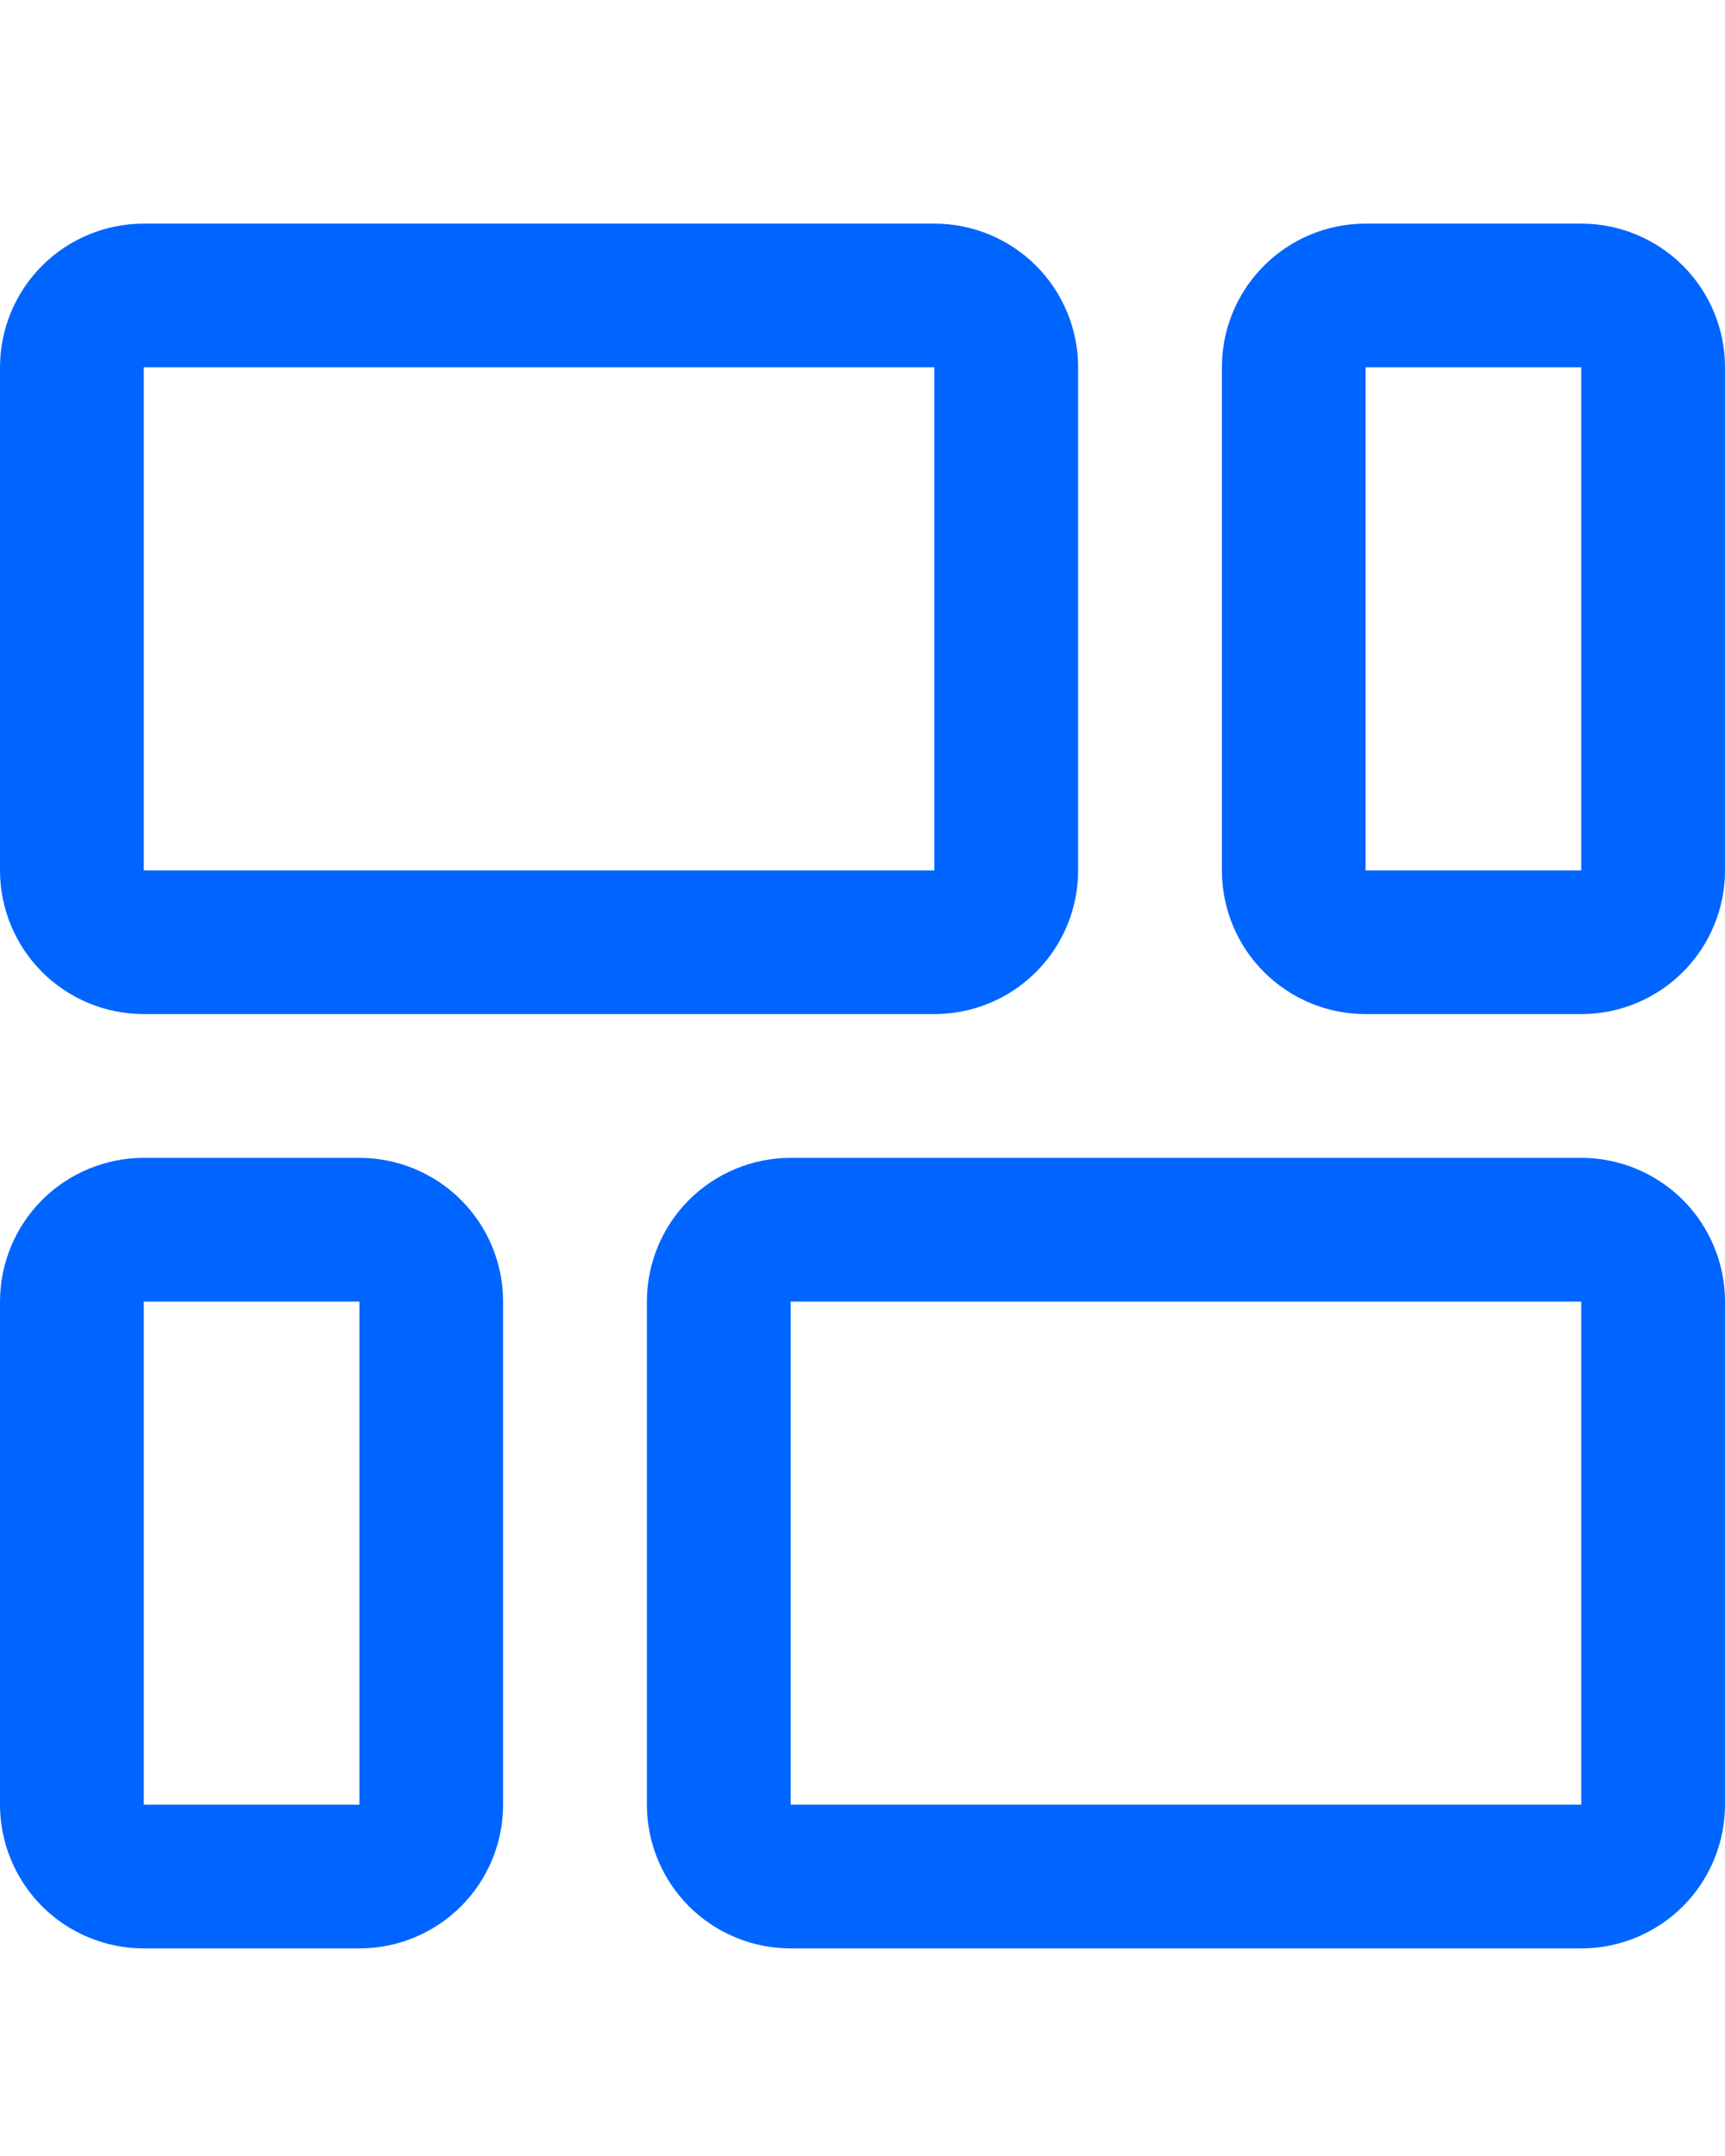 <svg width="20" height="25" viewBox="0 0 20 25" fill="none" xmlns="http://www.w3.org/2000/svg">
<g clip-path="url(#clip0_11508_380)">
<path d="M1.667 11.759H10.833C11.275 11.759 11.699 11.584 12.012 11.271C12.324 10.959 12.5 10.535 12.5 10.093V4.259C12.5 3.817 12.324 3.393 12.012 3.081C11.699 2.768 11.275 2.593 10.833 2.593H1.667C1.225 2.593 0.801 2.768 0.488 3.081C0.176 3.393 0 3.817 0 4.259L0 10.093C0 10.535 0.176 10.959 0.488 11.271C0.801 11.584 1.225 11.759 1.667 11.759ZM1.667 4.259H10.833V10.093H1.667V4.259Z" fill="#0065FF"/>
<path d="M18.333 2.593H15.833C15.391 2.593 14.967 2.768 14.655 3.081C14.342 3.393 14.167 3.817 14.167 4.259V10.093C14.167 10.535 14.342 10.959 14.655 11.271C14.967 11.584 15.391 11.759 15.833 11.759H18.333C18.775 11.759 19.199 11.584 19.512 11.271C19.824 10.959 20 10.535 20 10.093V4.259C20 3.817 19.824 3.393 19.512 3.081C19.199 2.768 18.775 2.593 18.333 2.593ZM18.333 10.093H15.833V4.259H18.333V10.093Z" fill="#0065FF"/>
<path d="M4.167 13.426H1.667C1.225 13.426 0.801 13.602 0.488 13.914C0.176 14.227 0 14.651 0 15.093L0 20.926C0 21.368 0.176 21.792 0.488 22.105C0.801 22.417 1.225 22.593 1.667 22.593H4.167C4.609 22.593 5.033 22.417 5.345 22.105C5.658 21.792 5.833 21.368 5.833 20.926V15.093C5.833 14.651 5.658 14.227 5.345 13.914C5.033 13.602 4.609 13.426 4.167 13.426ZM4.167 20.926H1.667V15.093H4.167V20.926Z" fill="#0065FF"/>
<path d="M18.333 13.426H9.167C8.725 13.426 8.301 13.602 7.988 13.914C7.676 14.227 7.5 14.651 7.5 15.093V20.926C7.5 21.368 7.676 21.792 7.988 22.105C8.301 22.417 8.725 22.593 9.167 22.593H18.333C18.775 22.593 19.199 22.417 19.512 22.105C19.824 21.792 20 21.368 20 20.926V15.093C20 14.651 19.824 14.227 19.512 13.914C19.199 13.602 18.775 13.426 18.333 13.426ZM18.333 20.926H9.167V15.093H18.333V20.926Z" fill="#0065FF"/>
</g>
<defs>
<clipPath id="clip0_11508_380">
<rect width="20" height="20" fill="white" transform="translate(0 2.593)"/>
</clipPath>
</defs>
</svg>
